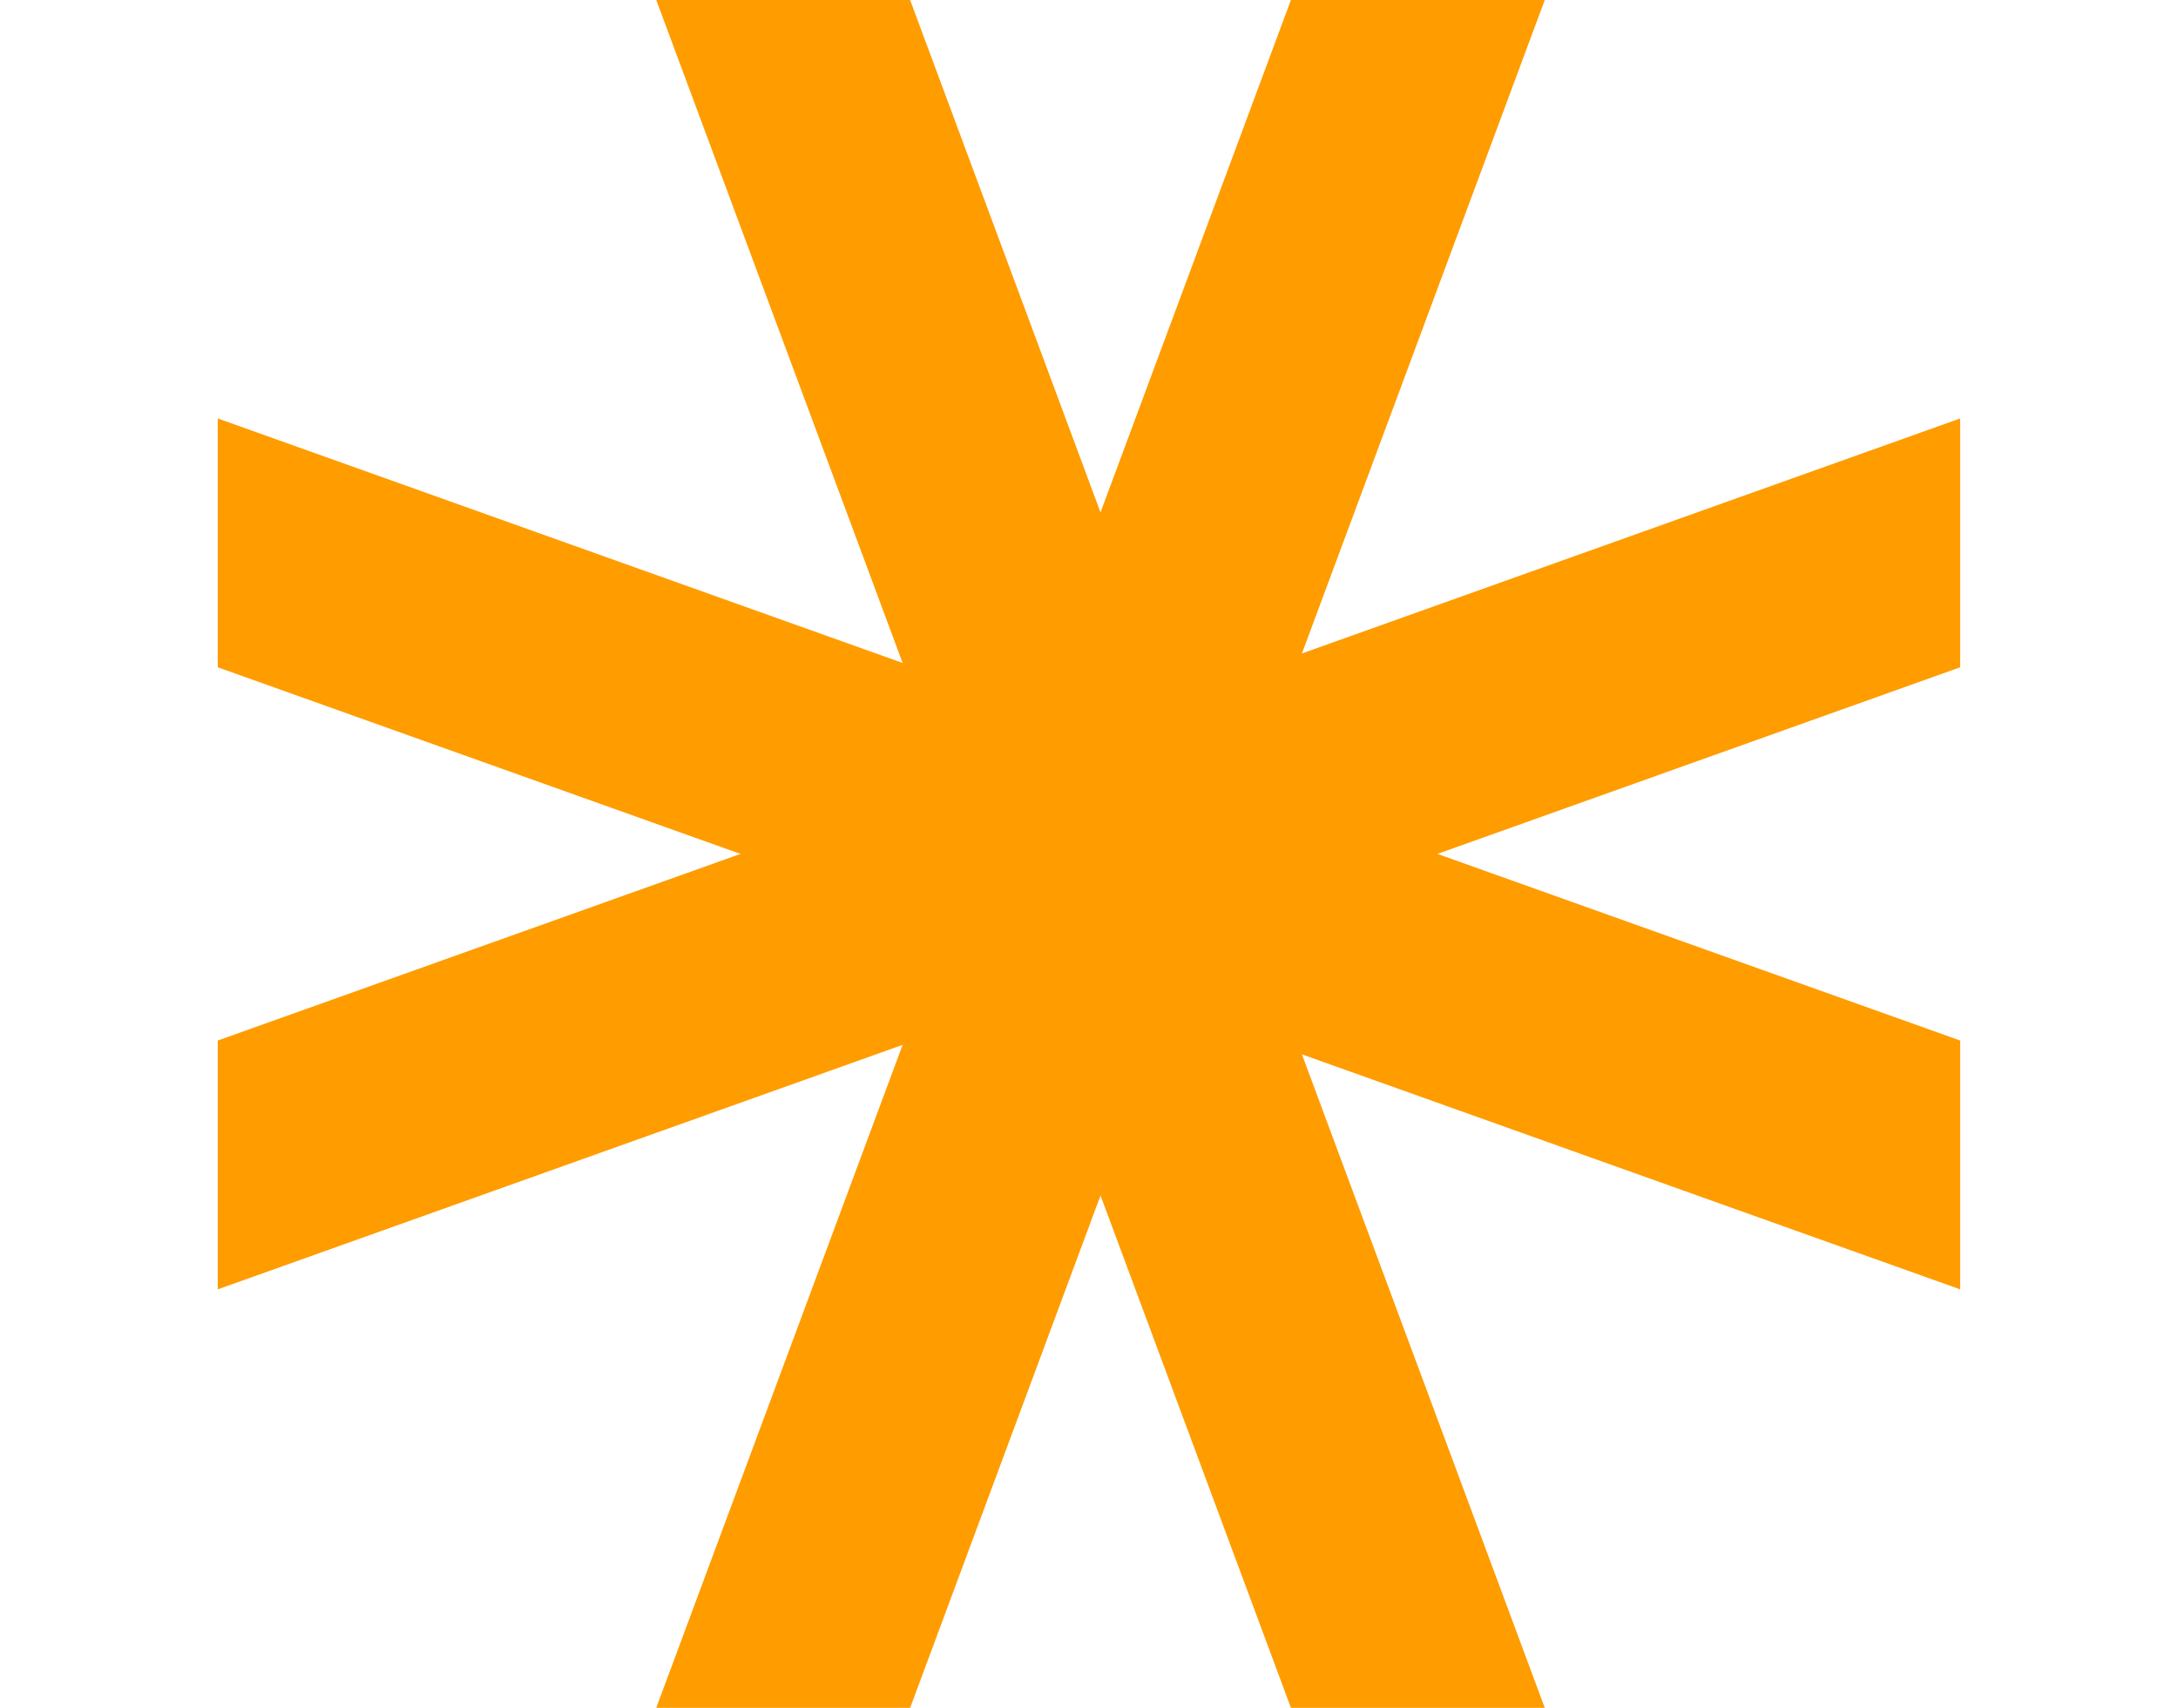 <?xml version="1.0" encoding="UTF-8"?> <svg xmlns="http://www.w3.org/2000/svg" width="51" height="40" viewBox="0 0 51 40" fill="none"><path d="M30.228 0H36.172L21.312 40H15.367L30.228 0Z" fill="#FF9C00"></path><path d="M45.899 24.371L45.899 30.199L5.099 15.629L5.099 9.801L45.899 24.371Z" fill="#FF9C00"></path><path d="M21.311 0H15.367L30.228 40H36.172L21.311 0Z" fill="#FF9C00"></path><path d="M45.899 15.629L45.899 9.801L5.099 24.371L5.099 30.199L45.899 15.629Z" fill="#FF9C00"></path></svg> 